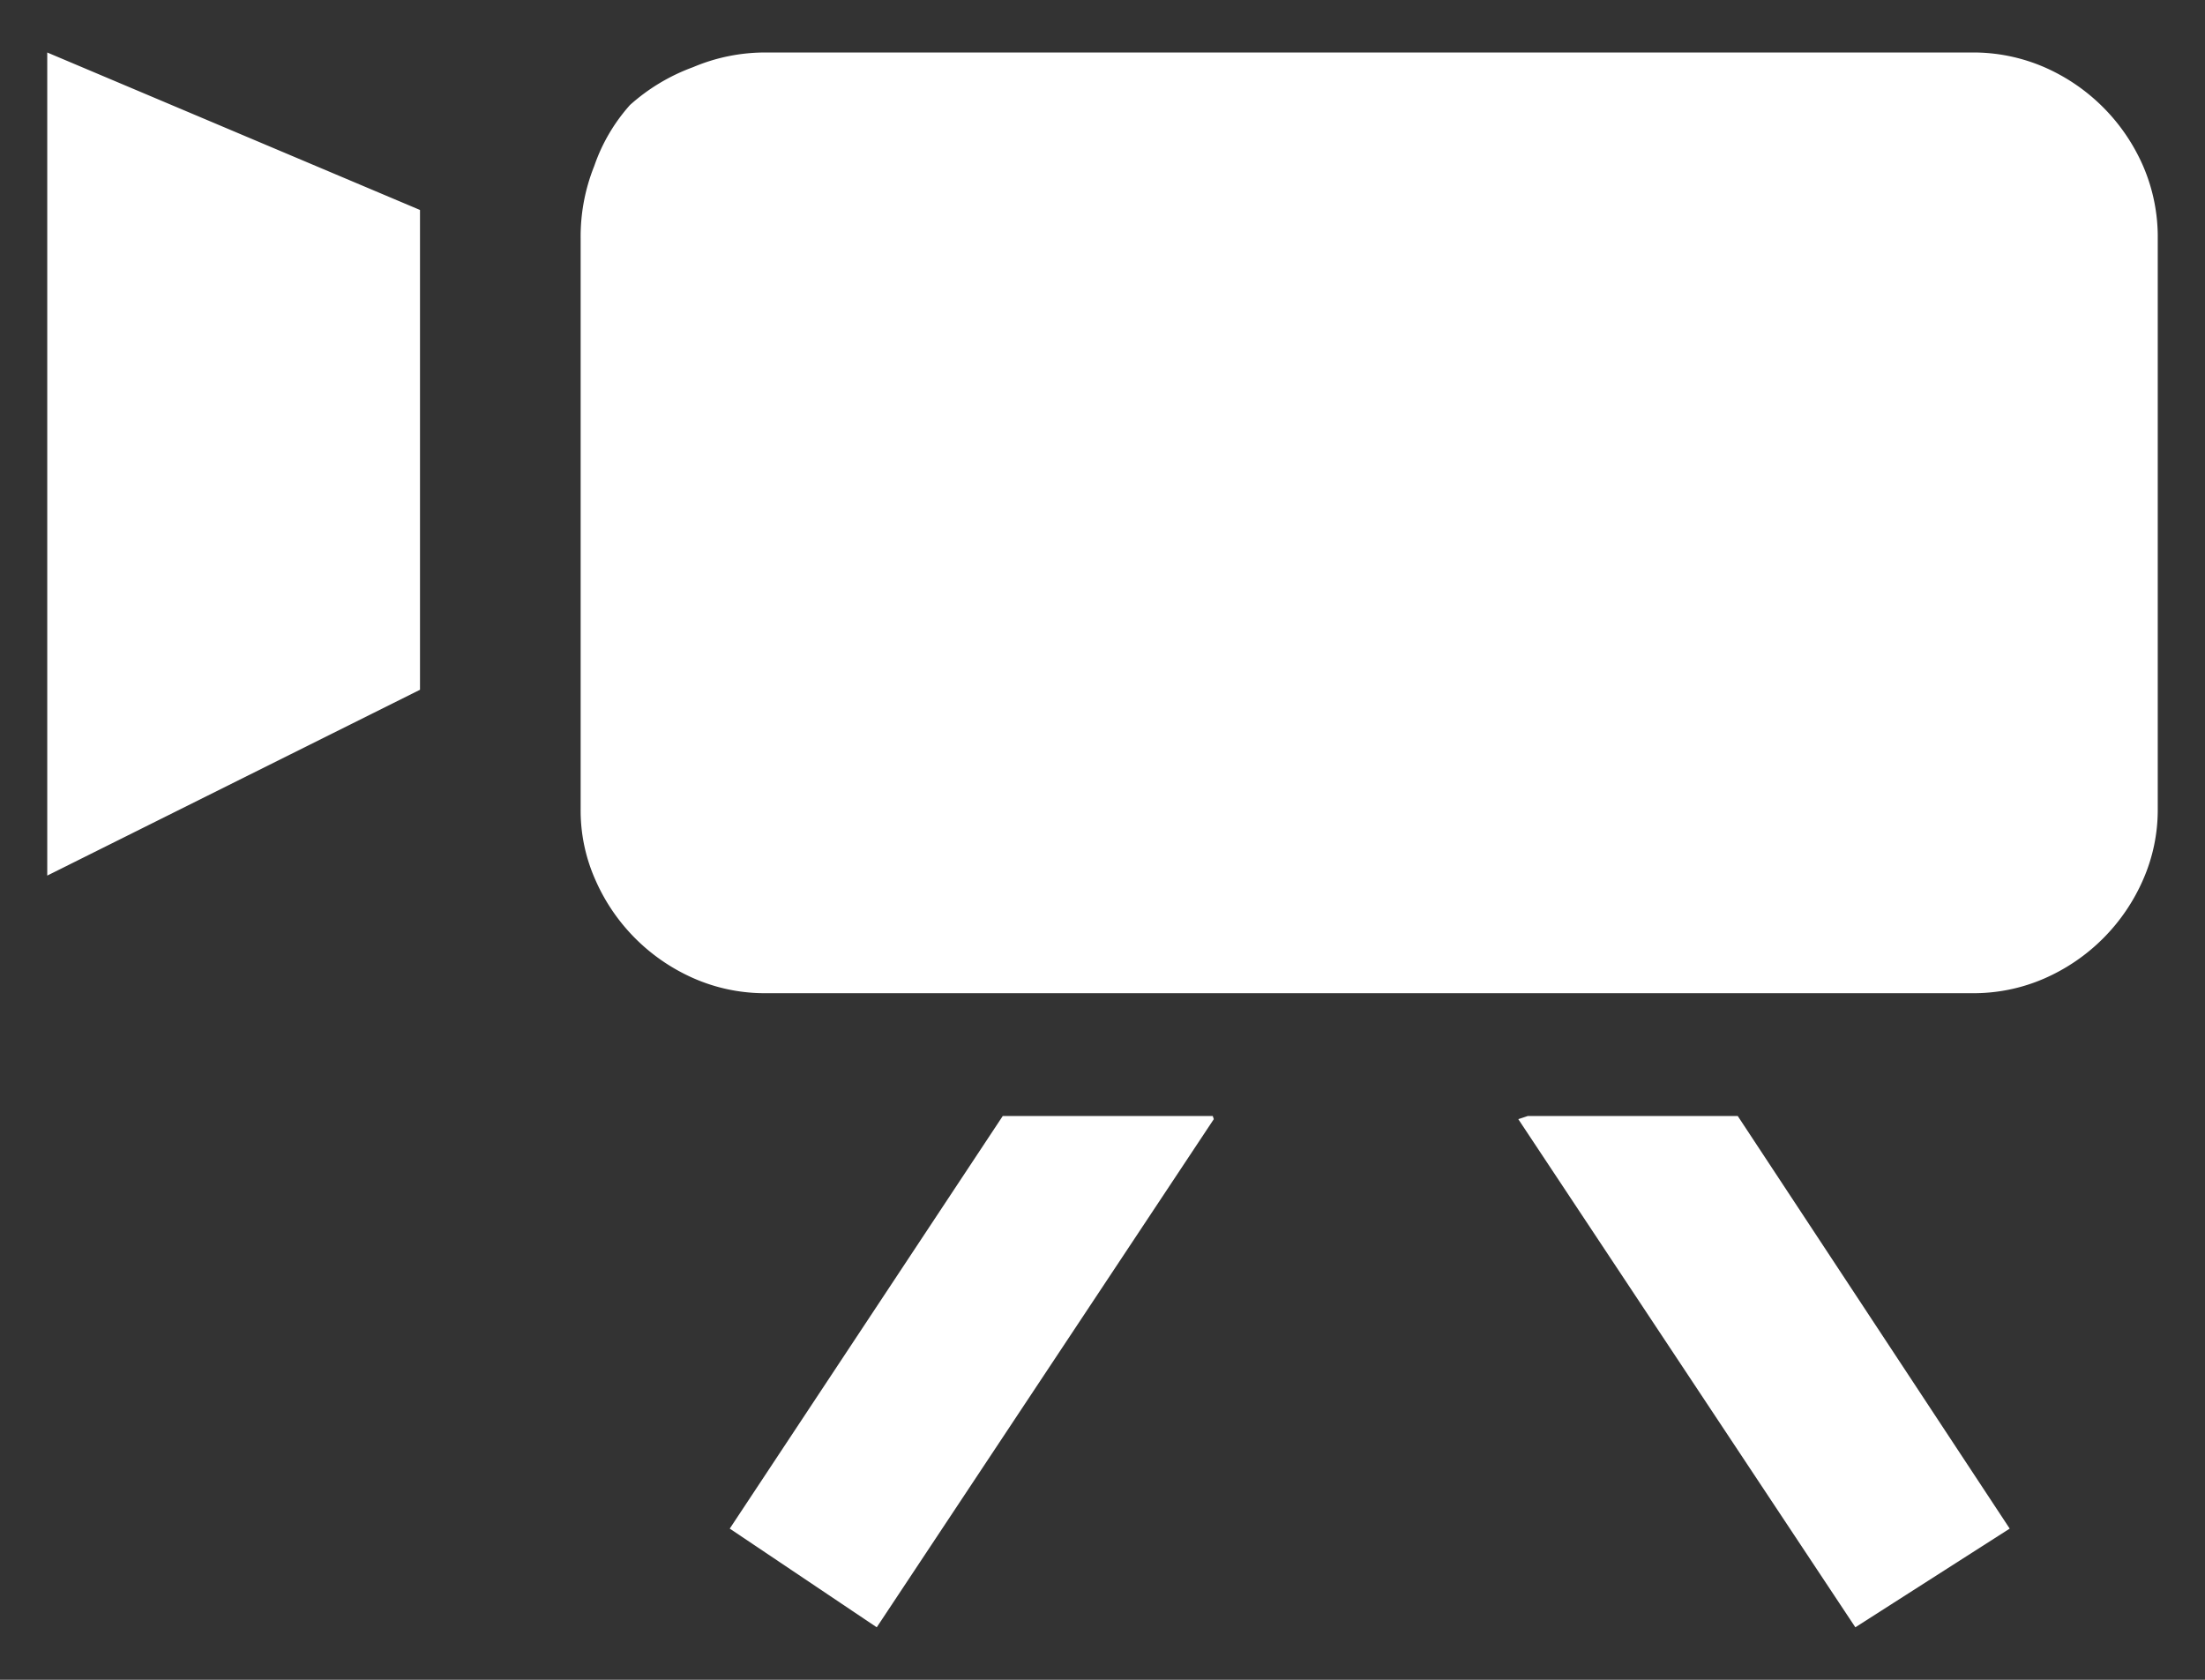 <svg id="レイヤー_1" data-name="レイヤー 1" xmlns="http://www.w3.org/2000/svg" width="21" height="16" viewBox="0 0 21 16">
  <rect x="0" y="0" width="21" height="16" fill="#333333" stroke="none"/>
  <defs>
    <style>
      .cls-1 {
        fill: #fff;
      }

      .cls-2 {
        fill: none;
      }
    </style>
  </defs>
  <title>icon_mov_w</title>
  <path class="cls-1" d="M4,2V6.57L0.45,8.34V0.5ZM20.55,2.27V7.71a1.65,1.65,0,0,1-.14.67,1.82,1.82,0,0,1-.94.94,1.68,1.68,0,0,1-.69.14H7.3a1.68,1.68,0,0,1-.69-0.14,1.82,1.82,0,0,1-.94-0.94,1.62,1.62,0,0,1-.14-0.67V2.27a1.8,1.8,0,0,1,.13-0.69A1.7,1.7,0,0,1,6,1,1.85,1.85,0,0,1,6.6.64,1.76,1.76,0,0,1,7.3.5H18.78a1.7,1.7,0,0,1,.69.14,1.82,1.82,0,0,1,.94.94A1.7,1.7,0,0,1,20.55,2.27Zm-9,8.36h-2l-2.6,3.93L8.35,15.5l3.21-4.84Zm3,0h2l2.59,3.93-1.47.94-3.21-4.84Z"/>
  <rect class="cls-2" width="21" height="16"/>
</svg>

